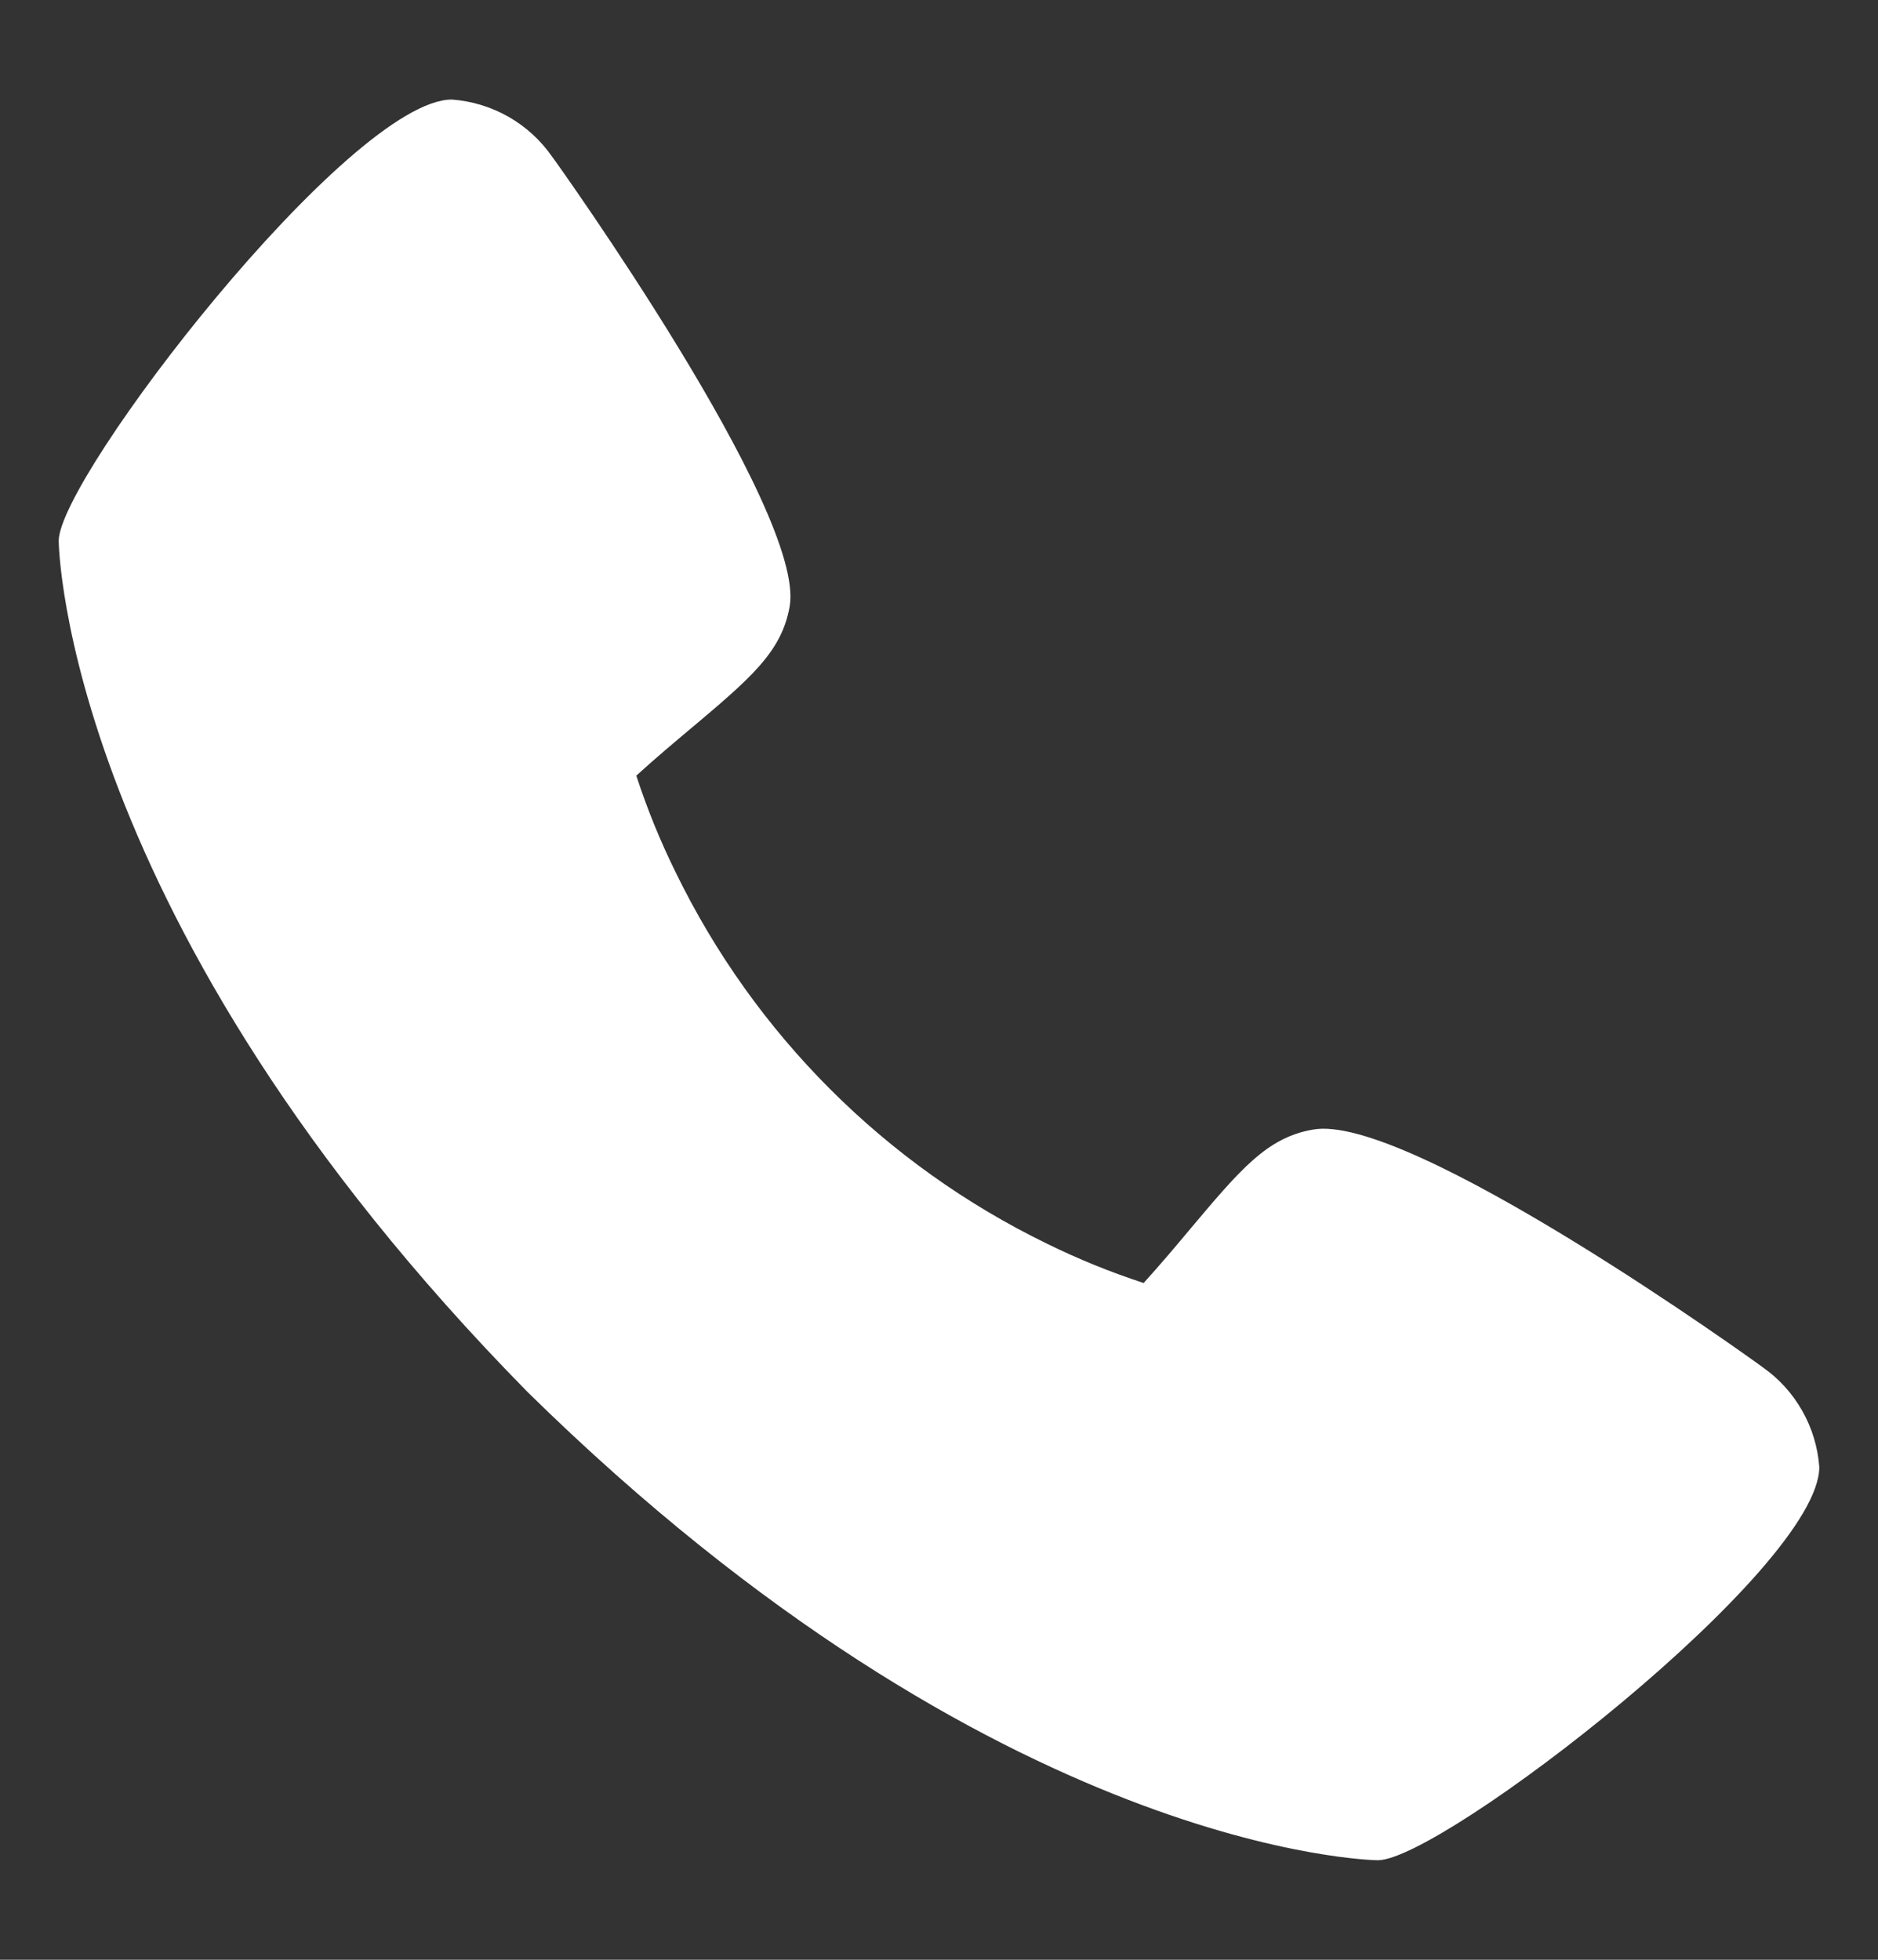 <svg width="23" height="24" viewBox="0 0 23 24" fill="none" xmlns="http://www.w3.org/2000/svg">
<rect x="0" y="0" width="23" height="24" fill="#333333" stroke="none"/>
<path d="M21.588 16.744C21.529 16.697 17.25 13.613 16.076 13.834C15.515 13.933 15.194 14.316 14.551 15.081C14.448 15.205 14.199 15.501 14.006 15.712C13.599 15.579 13.203 15.418 12.819 15.229C10.839 14.265 9.24 12.665 8.276 10.685C8.087 10.302 7.925 9.905 7.793 9.499C8.004 9.305 8.3 9.056 8.427 8.95C9.188 8.31 9.572 7.989 9.671 7.427C9.874 6.263 6.792 1.955 6.76 1.916C6.62 1.716 6.438 1.55 6.226 1.429C6.014 1.309 5.778 1.237 5.534 1.219C4.285 1.219 0.719 5.845 0.719 6.624C0.719 6.67 0.784 11.273 6.46 17.046C12.228 22.716 16.83 22.781 16.875 22.781C17.655 22.781 22.281 19.215 22.281 17.966C22.263 17.723 22.192 17.488 22.072 17.277C21.952 17.065 21.787 16.883 21.588 16.744Z" fill="#fff"/>
</svg>

